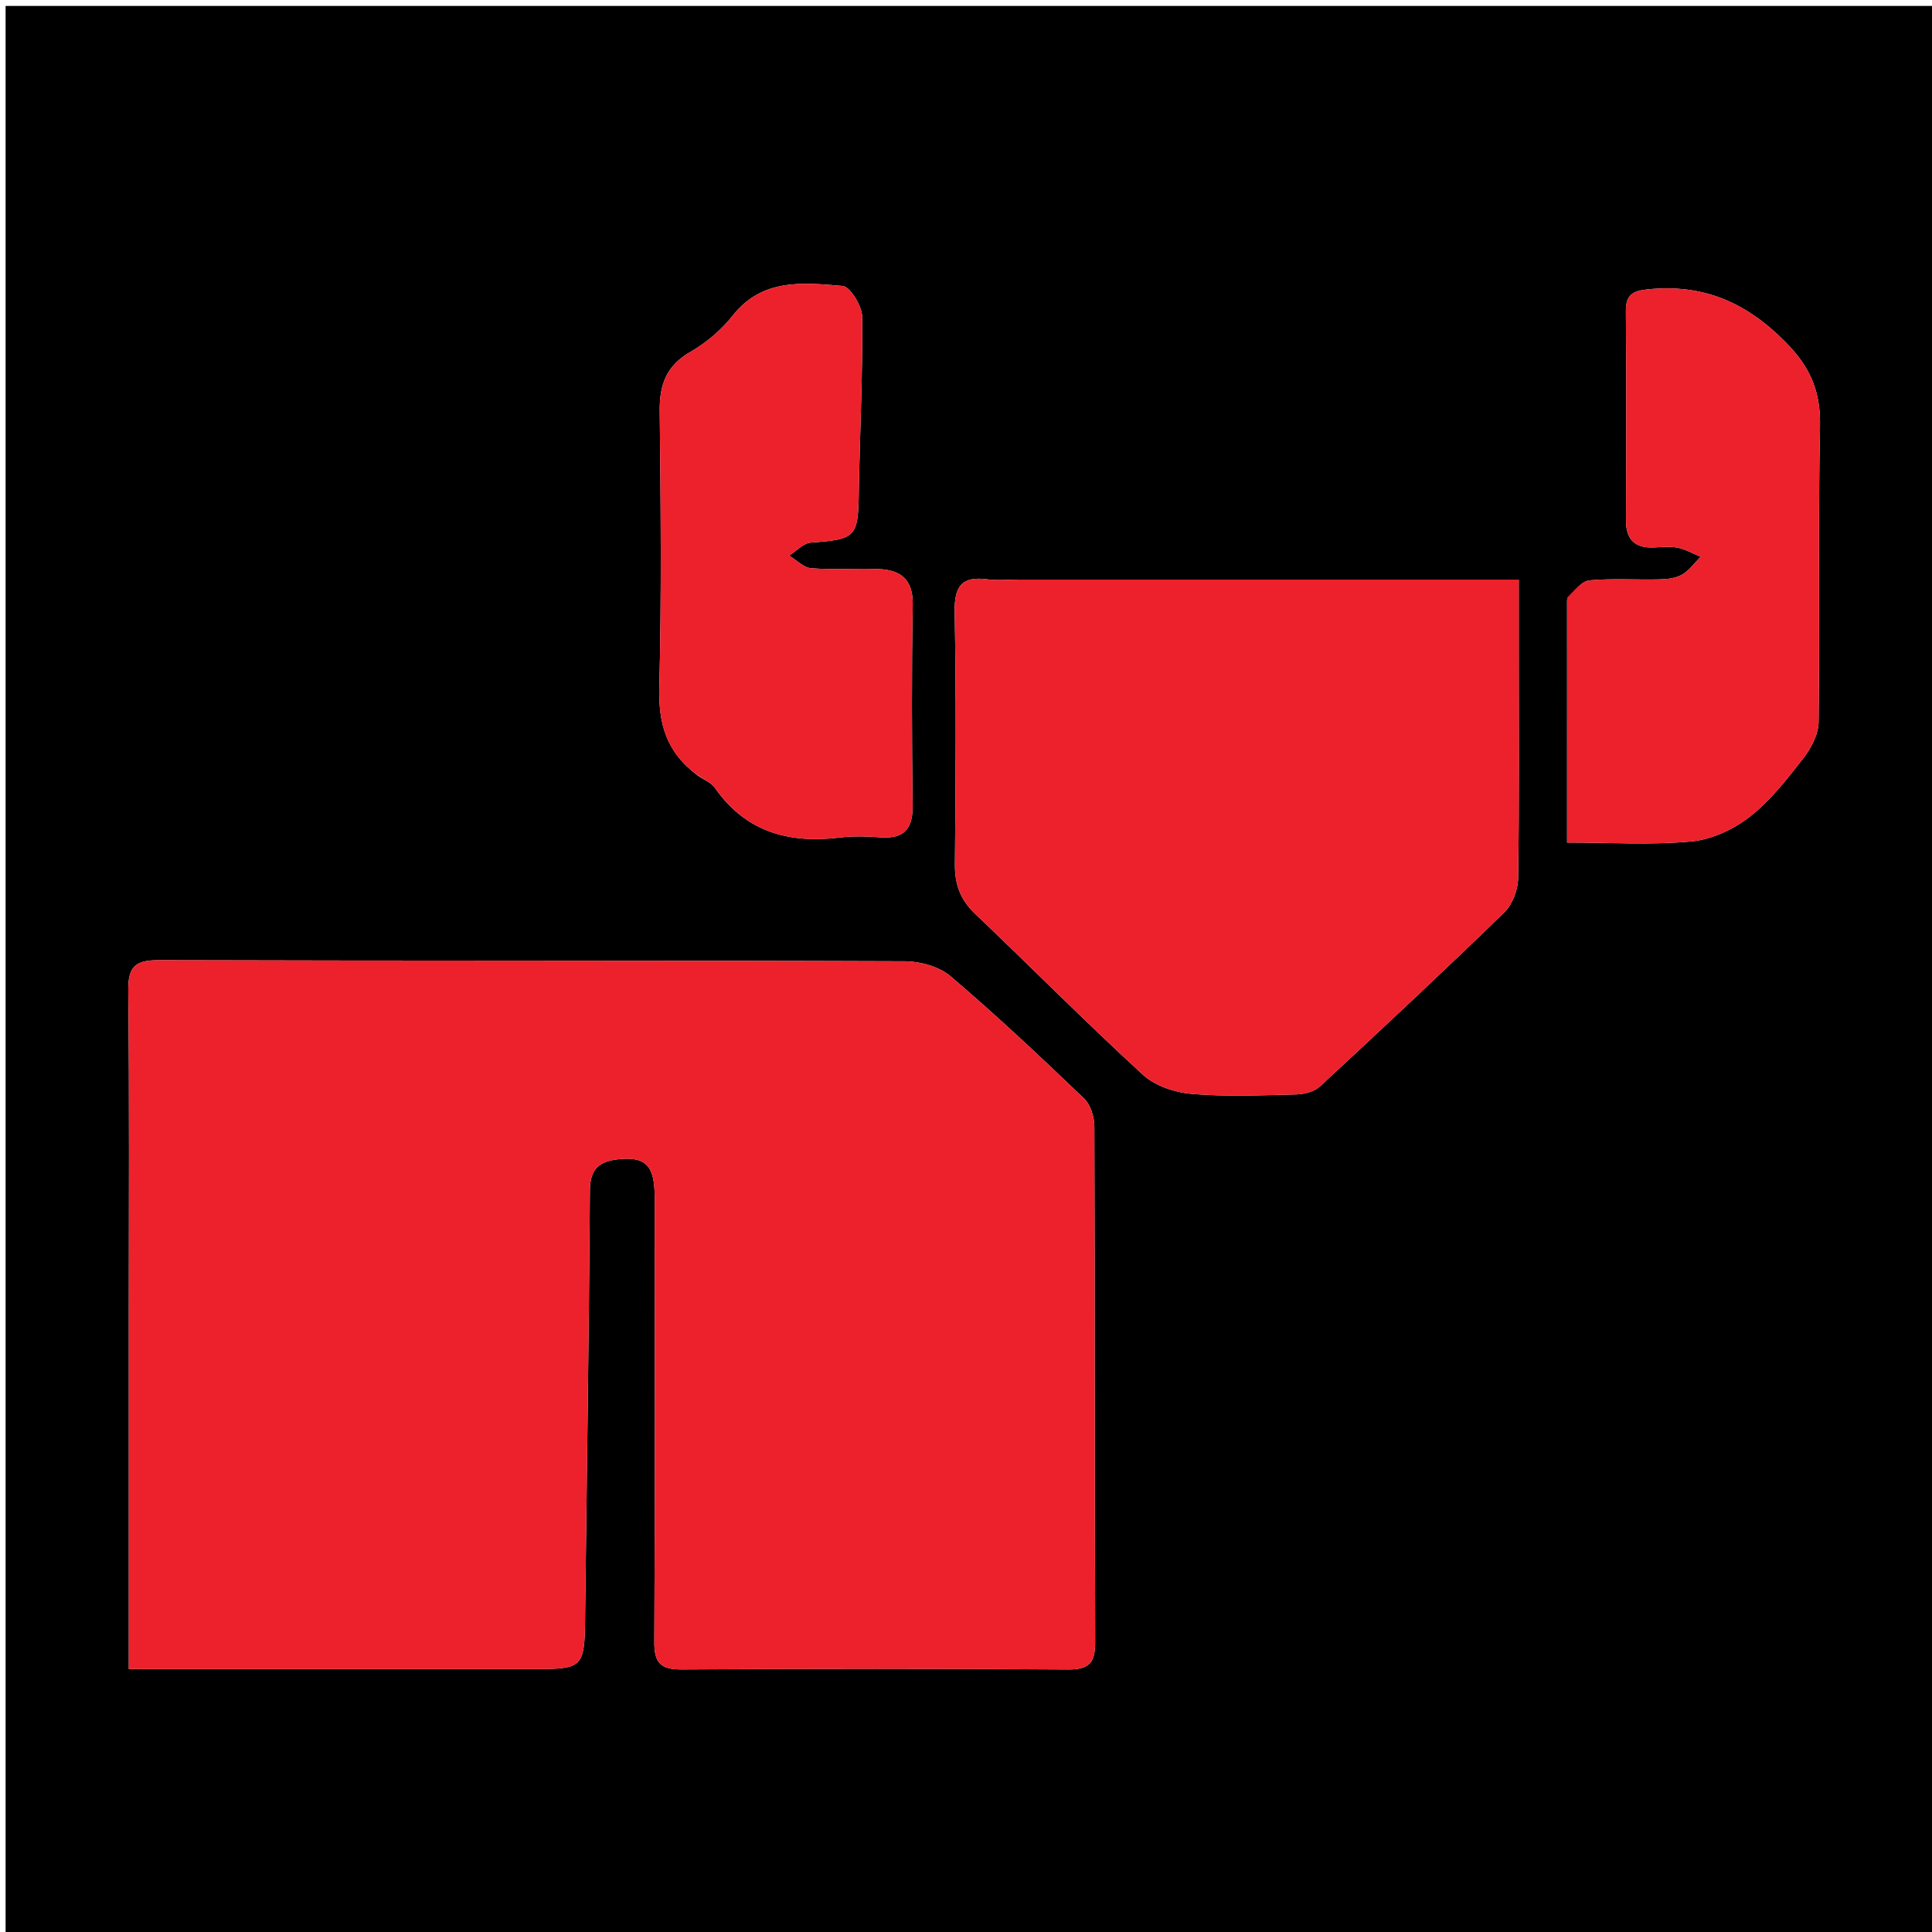 <svg version="1.1" id="Layer_1" xmlns="http://www.w3.org/2000/svg" xmlns:xlink="http://www.w3.org/1999/xlink" x="0px" y="0px"
	 width="100%" viewBox="0 0 360 360" enable-background="new 0 0 360 360" xml:space="preserve">
<path fill="#000000" opacity="1" stroke="none" 
	d="
M235,361 
	C156.694,361 78.887,361 1.041,361 
	C1.041,241.069 1.041,121.137 1.041,1.103 
	C120.89,1.103 240.779,1.103 360.834,1.103 
	C360.834,121 360.834,241 360.834,361 
	C319.137,361 277.319,361 235,361 
M23.999,245.5 
	C23.999,267.246 23.999,288.992 23.999,311.001 
	C26.544,311.001 28.36,311.001 30.175,311.001 
	C53.665,311.001 77.156,311.001 100.646,311 
	C108.295,311 108.919,310.324 109.011,302.477 
	C109.326,275.552 109.745,248.628 109.92,221.702 
	C109.945,217.753 111.774,216.389 115.133,216.02 
	C120.273,215.455 121.982,217.142 121.988,222.969 
	C122.013,250.624 122.069,278.279 121.922,305.934 
	C121.901,309.899 123.116,311.103 127.073,311.078 
	C151.062,310.922 175.053,310.913 199.042,311.084 
	C203.14,311.114 204.086,309.661 204.071,305.837 
	C203.946,273.851 204.031,241.864 203.919,209.878 
	C203.912,208.118 203.213,205.847 202.001,204.688 
	C193.88,196.924 185.694,189.207 177.144,181.927 
	C175.002,180.103 171.457,179.13 168.551,179.119 
	C122.238,178.949 75.924,179.052 29.61,178.914 
	C25.279,178.901 23.854,180.066 23.903,184.526 
	C24.123,204.515 23.999,224.508 23.999,245.5 
M189.539,107.999 
	C187.706,108 185.846,108.205 184.046,107.96 
	C179.208,107.301 177.798,109.238 177.889,114.069 
	C178.18,129.723 178.084,145.387 177.934,161.046 
	C177.898,164.802 178.952,167.656 181.689,170.263 
	C192.15,180.224 202.321,190.495 212.958,200.262 
	C215.225,202.345 218.924,203.573 222.078,203.838 
	C228.53,204.38 235.061,204.09 241.554,203.932 
	C243.047,203.896 244.898,203.415 245.943,202.447 
	C257.488,191.758 268.982,181.011 280.268,170.051 
	C281.802,168.561 282.847,165.831 282.882,163.655 
	C283.112,149.498 283,135.336 283,121.175 
	C283,116.901 283,112.627 283,107.999 
	C251.772,107.999 221.15,107.999 189.539,107.999 
M130.046,144.53 
	C131.118,145.274 132.51,145.795 133.211,146.798 
	C139.009,155.106 147.116,157.245 156.662,156.048 
	C159.122,155.74 161.663,155.862 164.15,156.033 
	C168.437,156.327 170.095,154.444 170.049,150.188 
	C169.913,137.698 169.851,125.202 170.076,112.715 
	C170.163,107.927 167.808,106.18 163.625,106.035 
	C159.466,105.89 155.283,106.203 151.144,105.882 
	C149.726,105.772 148.409,104.35 147.047,103.527 
	C148.392,102.686 149.692,101.207 151.091,101.107 
	C159.469,100.507 159.889,100.086 160.026,91.835 
	C160.207,80.911 160.763,69.988 160.663,59.069 
	C160.645,57.038 158.43,53.403 156.995,53.282 
	C149.666,52.666 142.051,51.793 136.512,58.826 
	C134.417,61.487 131.63,63.856 128.691,65.541 
	C124.213,68.109 122.873,71.622 122.927,76.55 
	C123.114,93.704 123.283,110.867 122.855,128.012 
	C122.689,134.681 124.002,140.057 130.046,144.53 
M292.002,111.844 
	C292.002,126.464 292.002,141.083 292.002,157.003 
	C300.038,157.003 307.646,157.495 315.143,156.796 
	C318.909,156.444 322.977,154.574 325.999,152.221 
	C329.848,149.225 332.979,145.204 336.012,141.307 
	C337.487,139.413 338.843,136.808 338.872,134.507 
	C339.101,116.195 338.754,97.873 339.131,79.566 
	C339.266,73.041 337.46,68.554 332.704,63.742 
	C325.335,56.287 317.363,52.888 307.079,53.91 
	C304.154,54.201 302.934,54.981 302.958,58.03 
	C303.06,71.017 303.025,84.004 302.985,96.991 
	C302.975,100.553 304.649,102.159 308.167,102.01 
	C309.663,101.947 311.21,101.773 312.65,102.065 
	C314.114,102.361 315.476,103.168 316.883,103.751 
	C315.748,104.888 314.774,106.306 313.429,107.076 
	C312.237,107.758 310.638,107.925 309.21,107.961 
	C304.884,108.068 300.532,107.758 296.236,108.135 
	C294.759,108.265 293.417,109.941 292.002,111.844 
z"/>
<path fill="#EC212C" opacity="1" stroke="none" 
	d="
M23.999,245 
	C23.999,224.508 24.123,204.515 23.903,184.526 
	C23.854,180.066 25.279,178.901 29.61,178.914 
	C75.924,179.052 122.238,178.949 168.551,179.119 
	C171.457,179.13 175.002,180.103 177.144,181.927 
	C185.694,189.207 193.88,196.924 202.001,204.688 
	C203.213,205.847 203.912,208.118 203.919,209.878 
	C204.031,241.864 203.946,273.851 204.071,305.837 
	C204.086,309.661 203.14,311.114 199.042,311.084 
	C175.053,310.913 151.062,310.922 127.073,311.078 
	C123.116,311.103 121.901,309.899 121.922,305.934 
	C122.069,278.279 122.013,250.624 121.988,222.969 
	C121.982,217.142 120.273,215.455 115.133,216.02 
	C111.774,216.389 109.945,217.753 109.92,221.702 
	C109.745,248.628 109.326,275.552 109.011,302.477 
	C108.919,310.324 108.295,311 100.646,311 
	C77.156,311.001 53.665,311.001 30.175,311.001 
	C28.36,311.001 26.544,311.001 23.999,311.001 
	C23.999,288.992 23.999,267.246 23.999,245 
z"/>
<path fill="#EC212C" opacity="1" stroke="none" 
	d="
M190.034,107.999 
	C221.15,107.999 251.772,107.999 283,107.999 
	C283,112.627 283,116.901 283,121.175 
	C283,135.336 283.112,149.498 282.882,163.655 
	C282.847,165.831 281.802,168.561 280.268,170.051 
	C268.982,181.011 257.488,191.758 245.943,202.447 
	C244.898,203.415 243.047,203.896 241.554,203.932 
	C235.061,204.09 228.53,204.38 222.078,203.838 
	C218.924,203.573 215.225,202.345 212.958,200.262 
	C202.321,190.495 192.15,180.224 181.689,170.263 
	C178.952,167.656 177.898,164.802 177.934,161.046 
	C178.084,145.387 178.18,129.723 177.889,114.069 
	C177.798,109.238 179.208,107.301 184.046,107.96 
	C185.846,108.205 187.706,108 190.034,107.999 
z"/>
<path fill="#EC212C" opacity="1" stroke="none" 
	d="
M129.778,144.287 
	C124.002,140.057 122.689,134.681 122.855,128.012 
	C123.283,110.867 123.114,93.704 122.927,76.55 
	C122.873,71.622 124.213,68.109 128.691,65.541 
	C131.63,63.856 134.417,61.487 136.512,58.826 
	C142.051,51.793 149.666,52.666 156.995,53.282 
	C158.43,53.403 160.645,57.038 160.663,59.069 
	C160.763,69.988 160.207,80.911 160.026,91.835 
	C159.889,100.086 159.469,100.507 151.091,101.107 
	C149.692,101.207 148.392,102.686 147.047,103.527 
	C148.409,104.35 149.726,105.772 151.144,105.882 
	C155.283,106.203 159.466,105.89 163.625,106.035 
	C167.808,106.18 170.163,107.927 170.076,112.715 
	C169.851,125.202 169.913,137.698 170.049,150.188 
	C170.095,154.444 168.437,156.327 164.15,156.033 
	C161.663,155.862 159.122,155.74 156.662,156.048 
	C147.116,157.245 139.009,155.106 133.211,146.798 
	C132.51,145.795 131.118,145.274 129.778,144.287 
z"/>
<path fill="#EC212C" opacity="1" stroke="none" 
	d="
M292.008,111.378 
	C293.417,109.941 294.759,108.265 296.236,108.135 
	C300.532,107.758 304.884,108.068 309.21,107.961 
	C310.638,107.925 312.237,107.758 313.429,107.076 
	C314.774,106.306 315.748,104.888 316.883,103.751 
	C315.476,103.168 314.114,102.361 312.65,102.065 
	C311.21,101.773 309.663,101.947 308.167,102.01 
	C304.649,102.159 302.975,100.553 302.985,96.991 
	C303.025,84.004 303.06,71.017 302.958,58.03 
	C302.934,54.981 304.154,54.201 307.079,53.91 
	C317.363,52.888 325.335,56.287 332.704,63.742 
	C337.46,68.554 339.266,73.041 339.131,79.566 
	C338.754,97.873 339.101,116.195 338.872,134.507 
	C338.843,136.808 337.487,139.413 336.012,141.307 
	C332.979,145.204 329.848,149.225 325.999,152.221 
	C322.977,154.574 318.909,156.444 315.143,156.796 
	C307.646,157.495 300.038,157.003 292.002,157.003 
	C292.002,141.083 292.002,126.464 292.008,111.378 
z"/>
</svg>